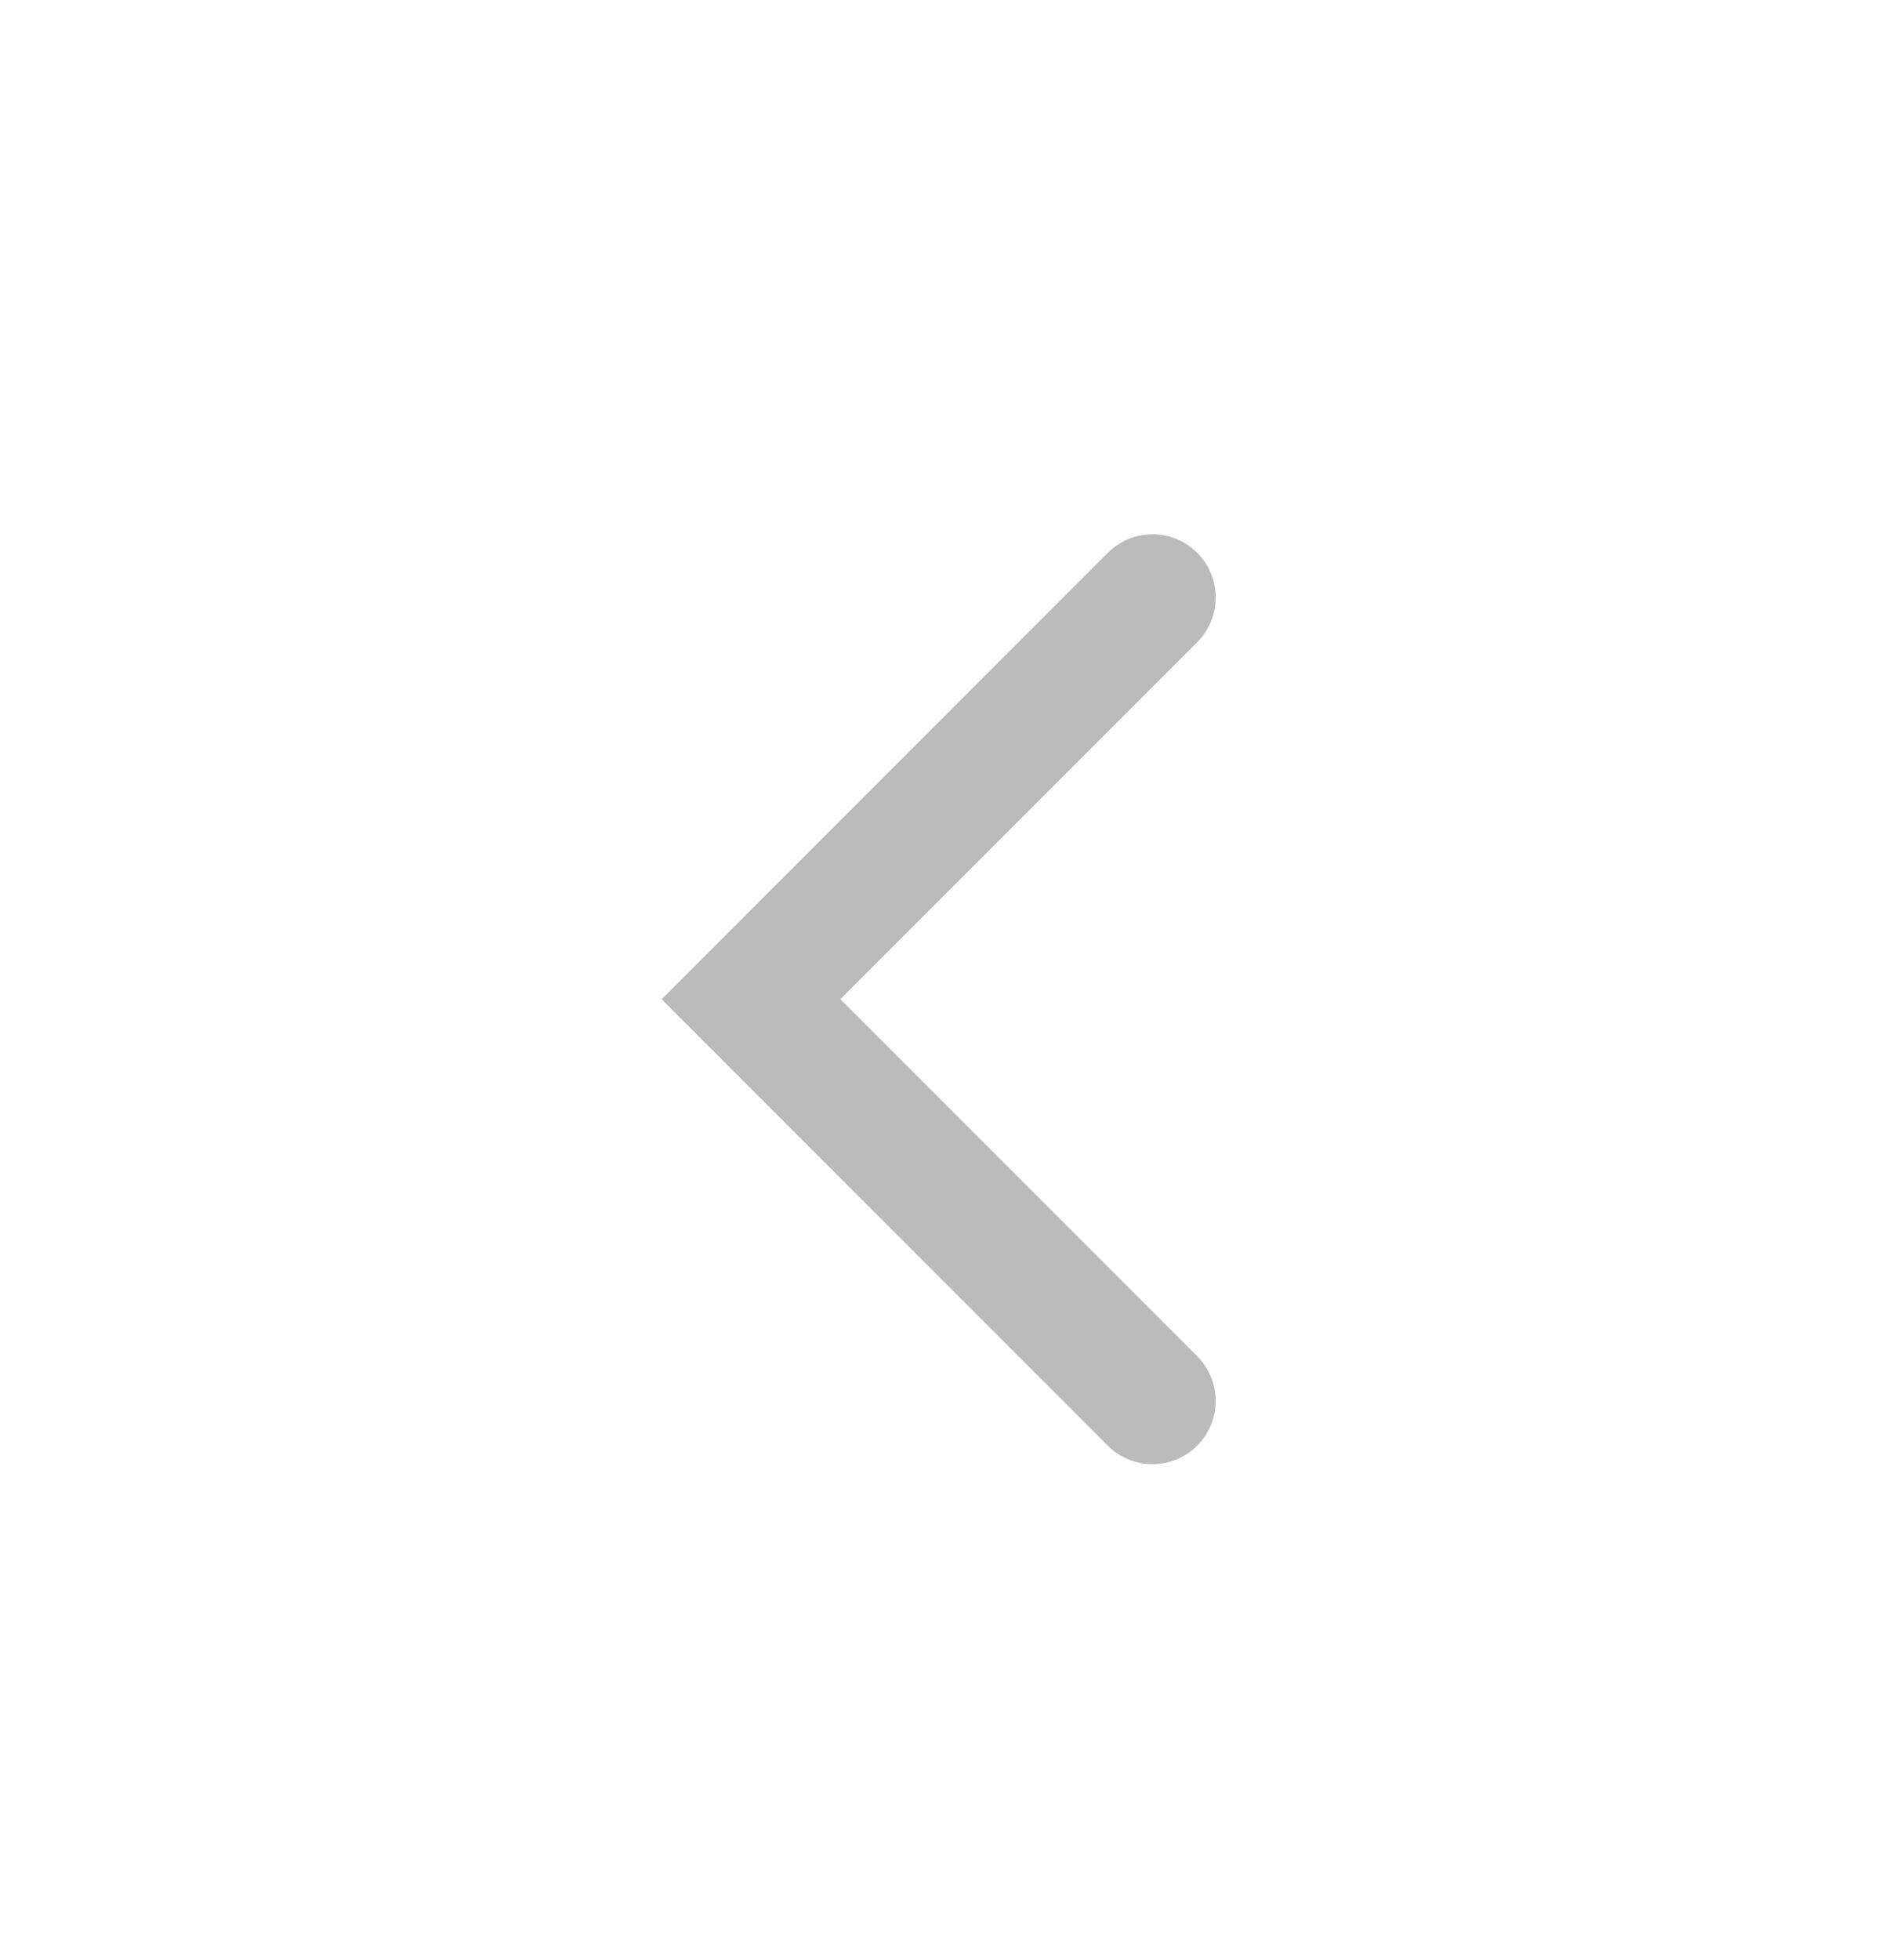 <svg width="30" height="31" viewBox="0 0 30 31" fill="none" xmlns="http://www.w3.org/2000/svg">
<g opacity="0.67">
<path d="M18.236 9.449L11.883 15.802L18.236 22.155" stroke="#999999" stroke-width="2" stroke-linecap="round"/>
</g>
</svg>
